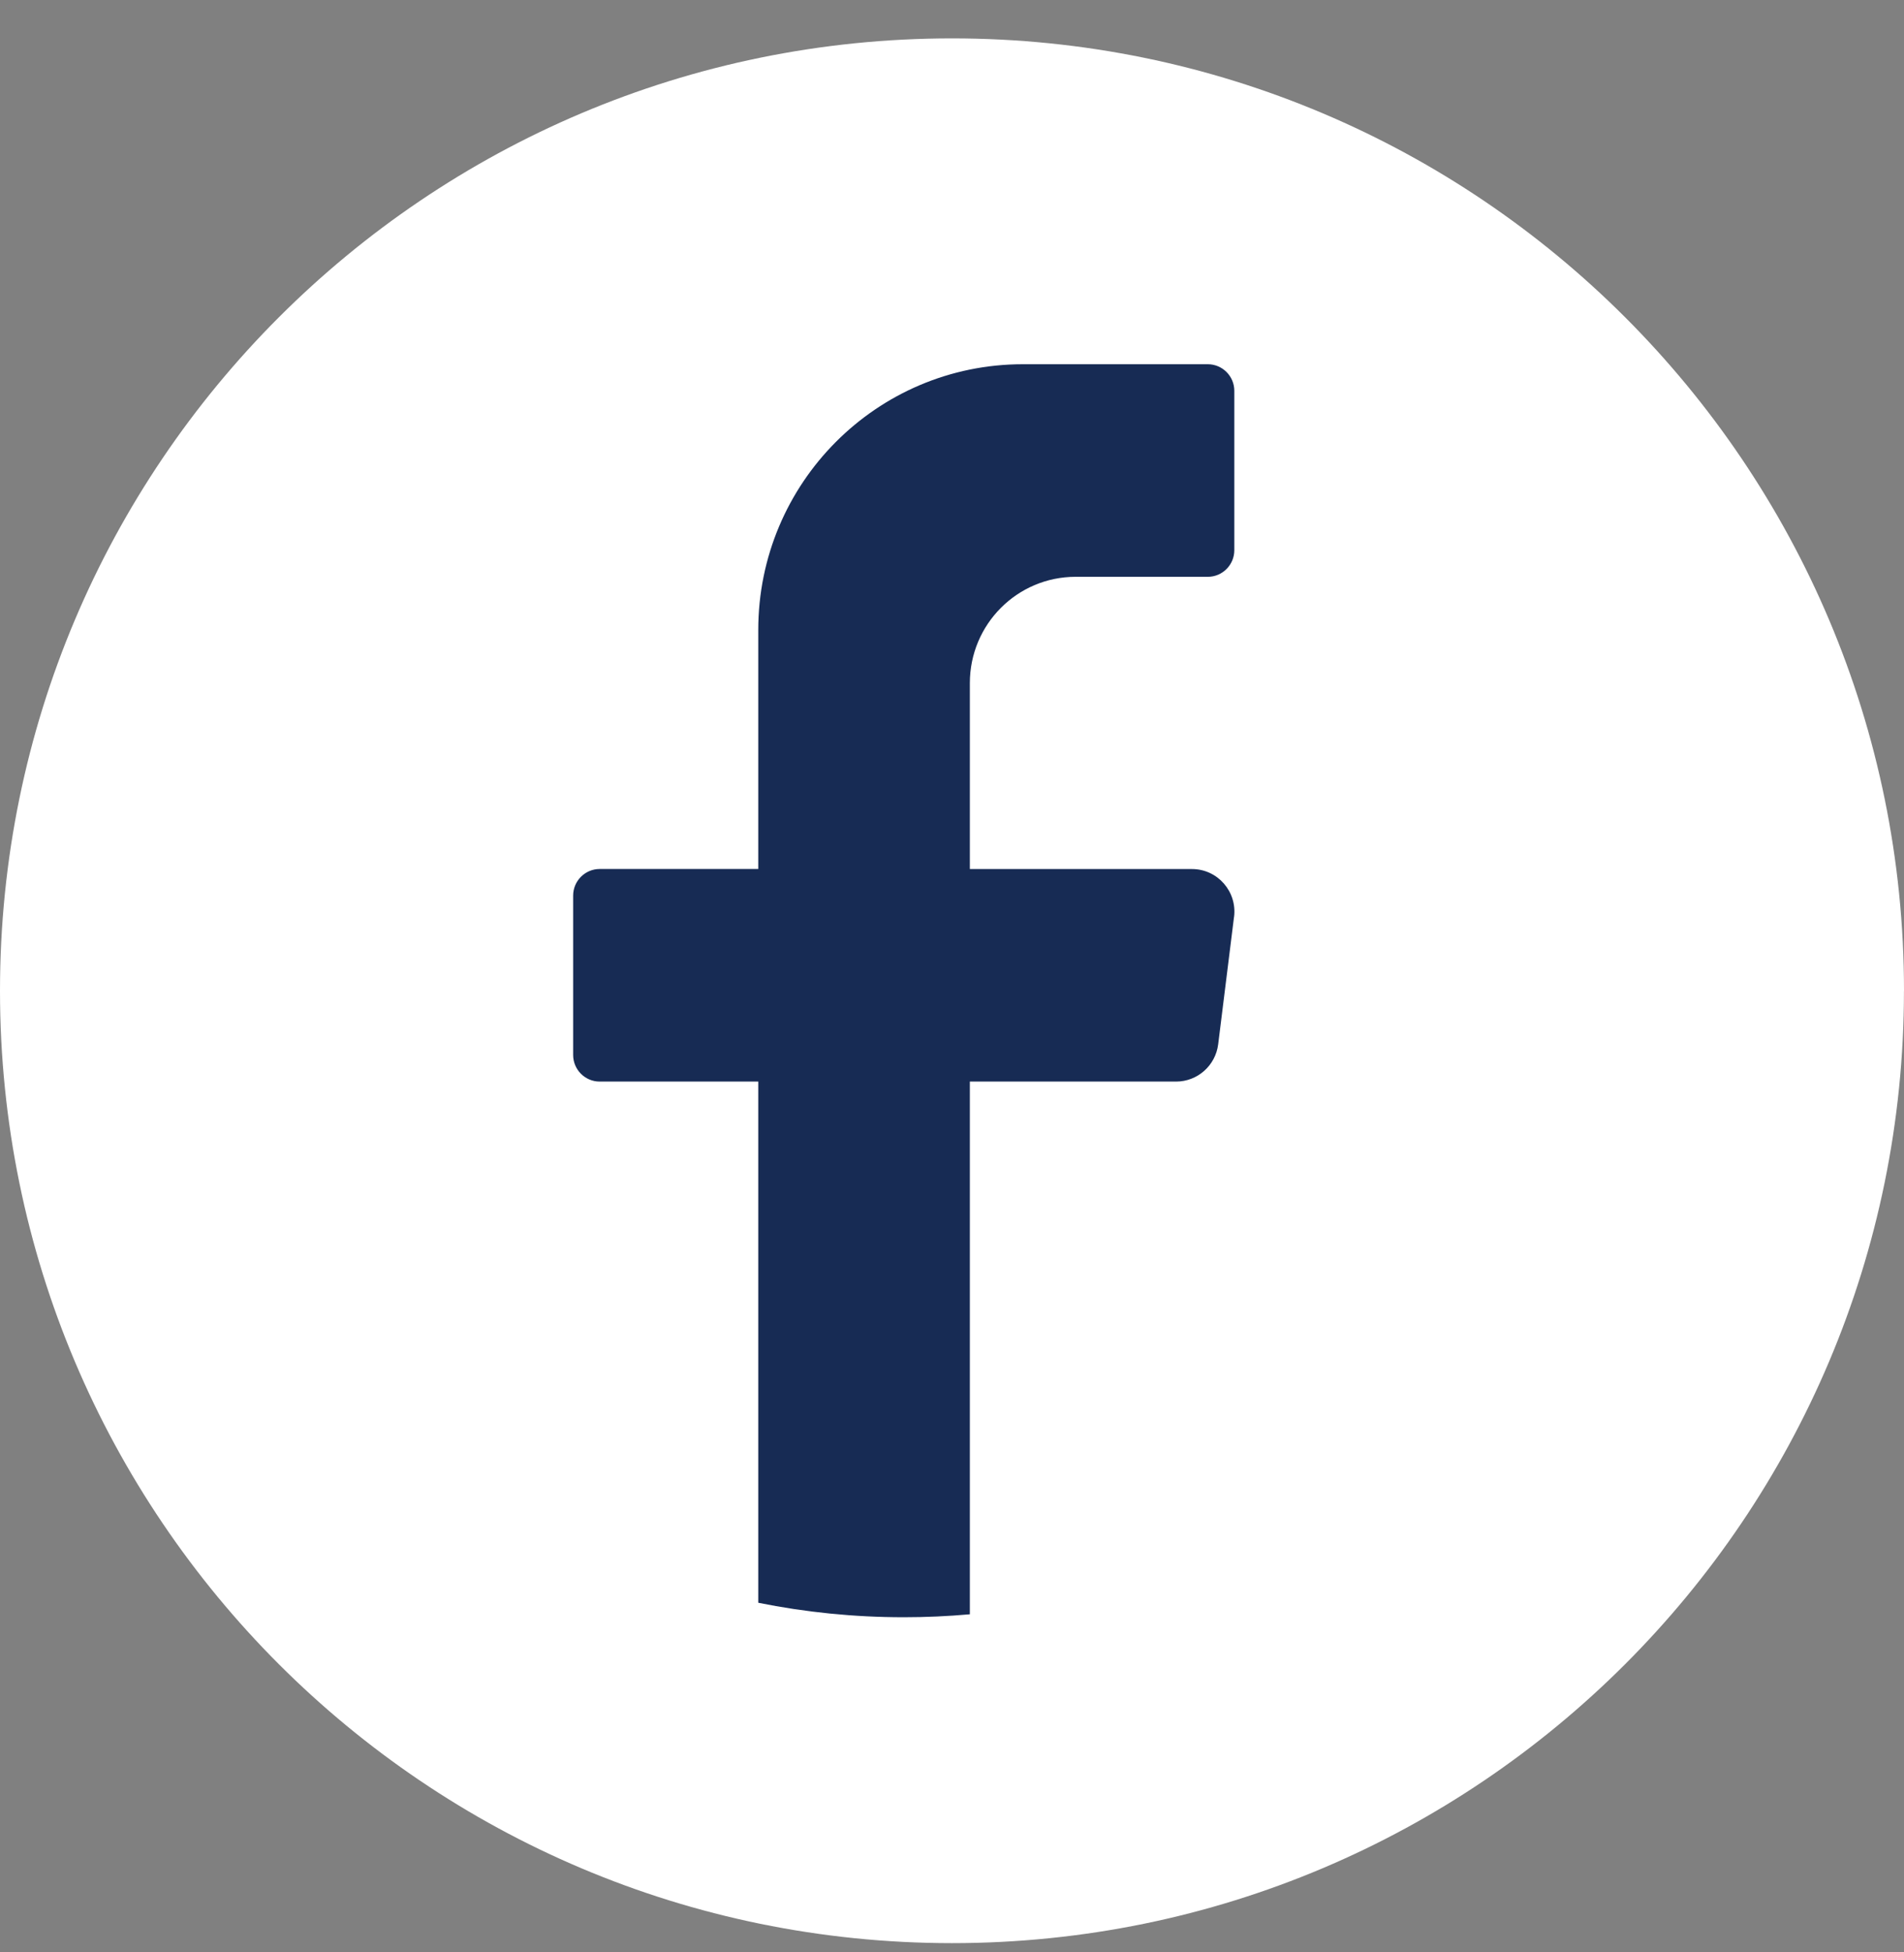 <svg width="40" height="41" viewBox="0 0 40 41" fill="none" xmlns="http://www.w3.org/2000/svg">
<rect x="0" y="0" width="40" height="41" fill="#808080" stroke="none"/>
<path d="M39.999 20.806C39.999 31.852 31.045 40.806 19.999 40.806C8.954 40.805 0 31.851 0 20.806C0 9.76 8.954 0.806 20 0.806C31.046 0.806 40 9.76 40 20.806H39.999Z" fill="white"/>
<path d="M25.925 19.254L25.592 21.93C25.536 22.377 25.157 22.713 24.708 22.713H20.375V33.9C19.918 33.941 19.454 33.962 18.986 33.962C17.939 33.962 16.918 33.857 15.93 33.658V22.713H12.597C12.291 22.713 12.041 22.462 12.041 22.155V18.807C12.041 18.5 12.291 18.249 12.597 18.249H15.93V13.228C15.93 10.147 18.418 7.649 21.487 7.649H25.375C25.681 7.649 25.931 7.9 25.931 8.207V11.555C25.931 11.862 25.681 12.113 25.375 12.113H22.597C21.37 12.113 20.375 13.111 20.375 14.345V18.25H25.042C25.578 18.25 25.992 18.721 25.926 19.255L25.925 19.254Z" fill="#172B54"/>
</svg>
